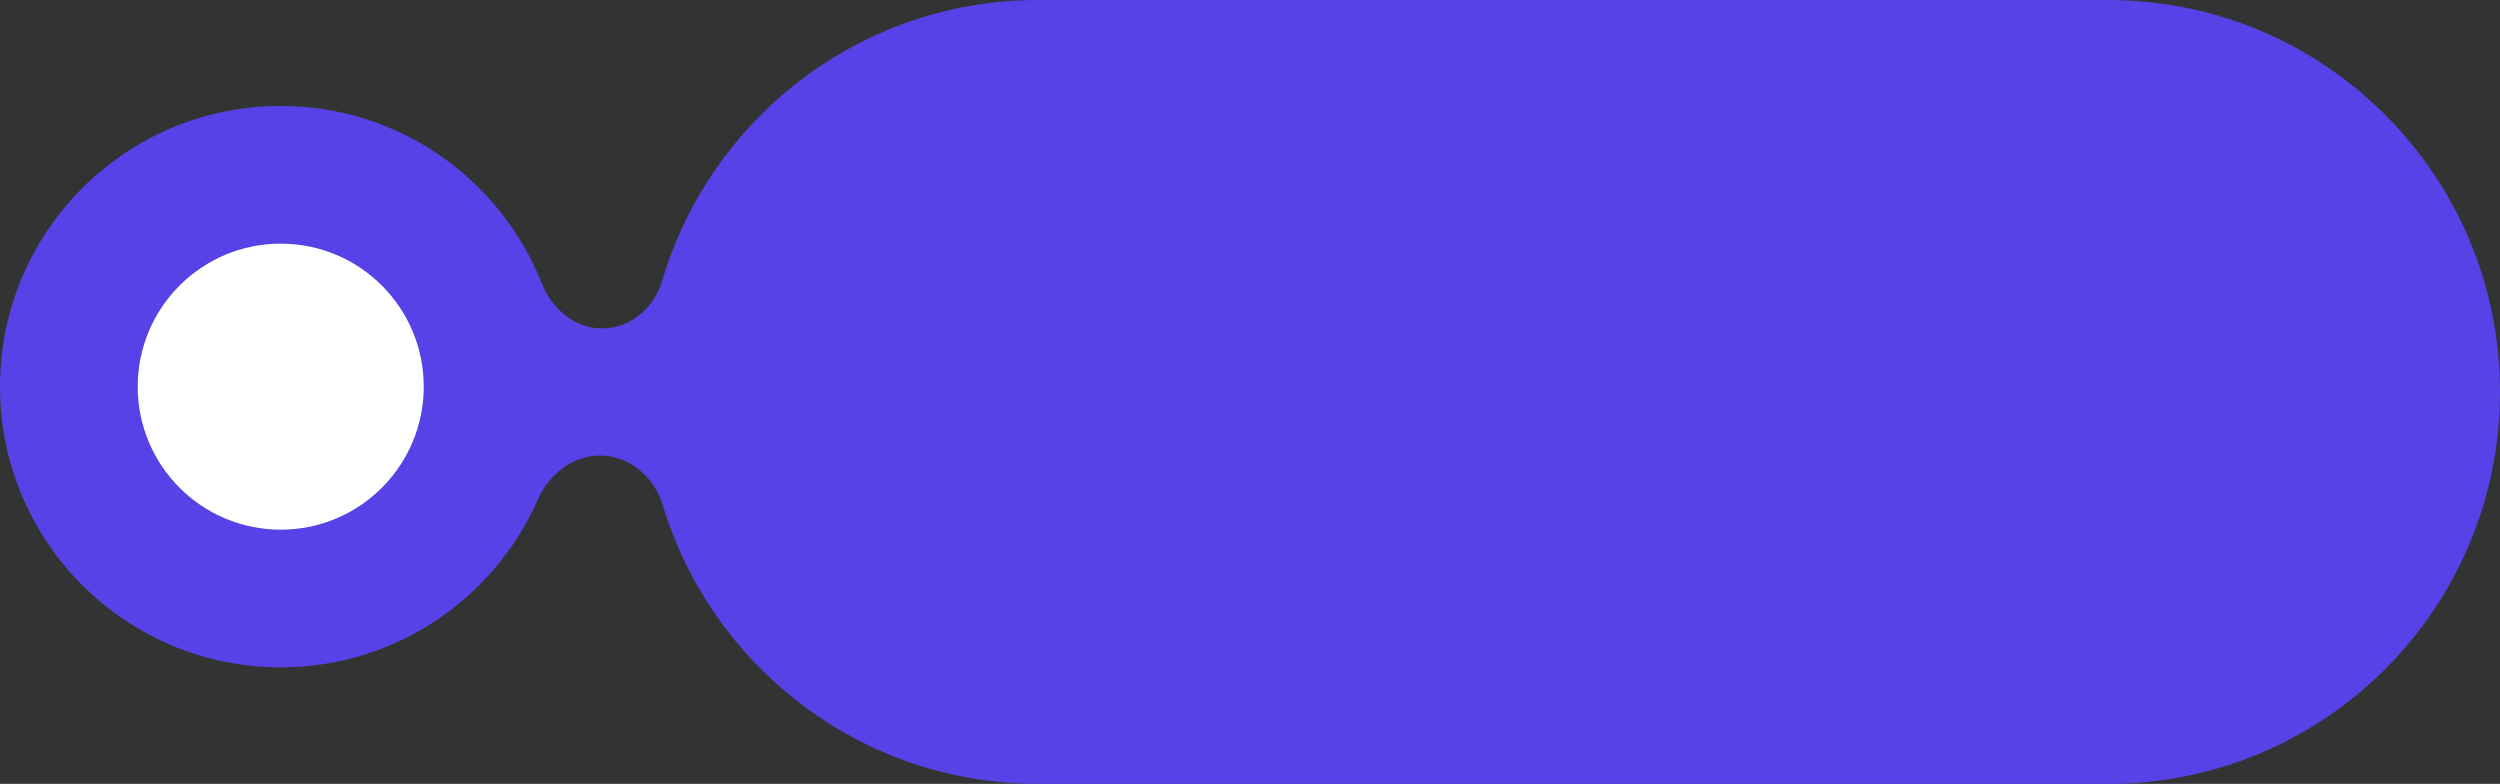 <?xml version="1.0" encoding="UTF-8"?> <svg xmlns="http://www.w3.org/2000/svg" width="236" height="74" viewBox="0 0 236 74" fill="none"><rect x="0" y="0" width="236" height="74" fill="#333333" stroke="none"/><path d="M199 0C219.435 1.06303e-06 236 16.566 236 37C236 57.434 219.435 74 199 74H98C81.293 74 67.176 62.927 62.58 47.72C61.772 45.045 59.434 43 56.639 43V43C54.027 43 51.807 44.807 50.752 47.197C46.641 56.504 37.329 63 26.5 63C11.864 63 0 51.136 0 36.5C0 21.864 11.864 10 26.5 10C37.7 10 47.275 16.948 51.154 26.768C52.102 29.166 54.272 31 56.85 31V31C59.524 31 61.761 29.045 62.52 26.481C67.051 11.171 81.22 0 98 0H199Z" fill="#5742E7"></path><circle cx="26.5" cy="36.5" r="13.5" fill="white"></circle></svg> 